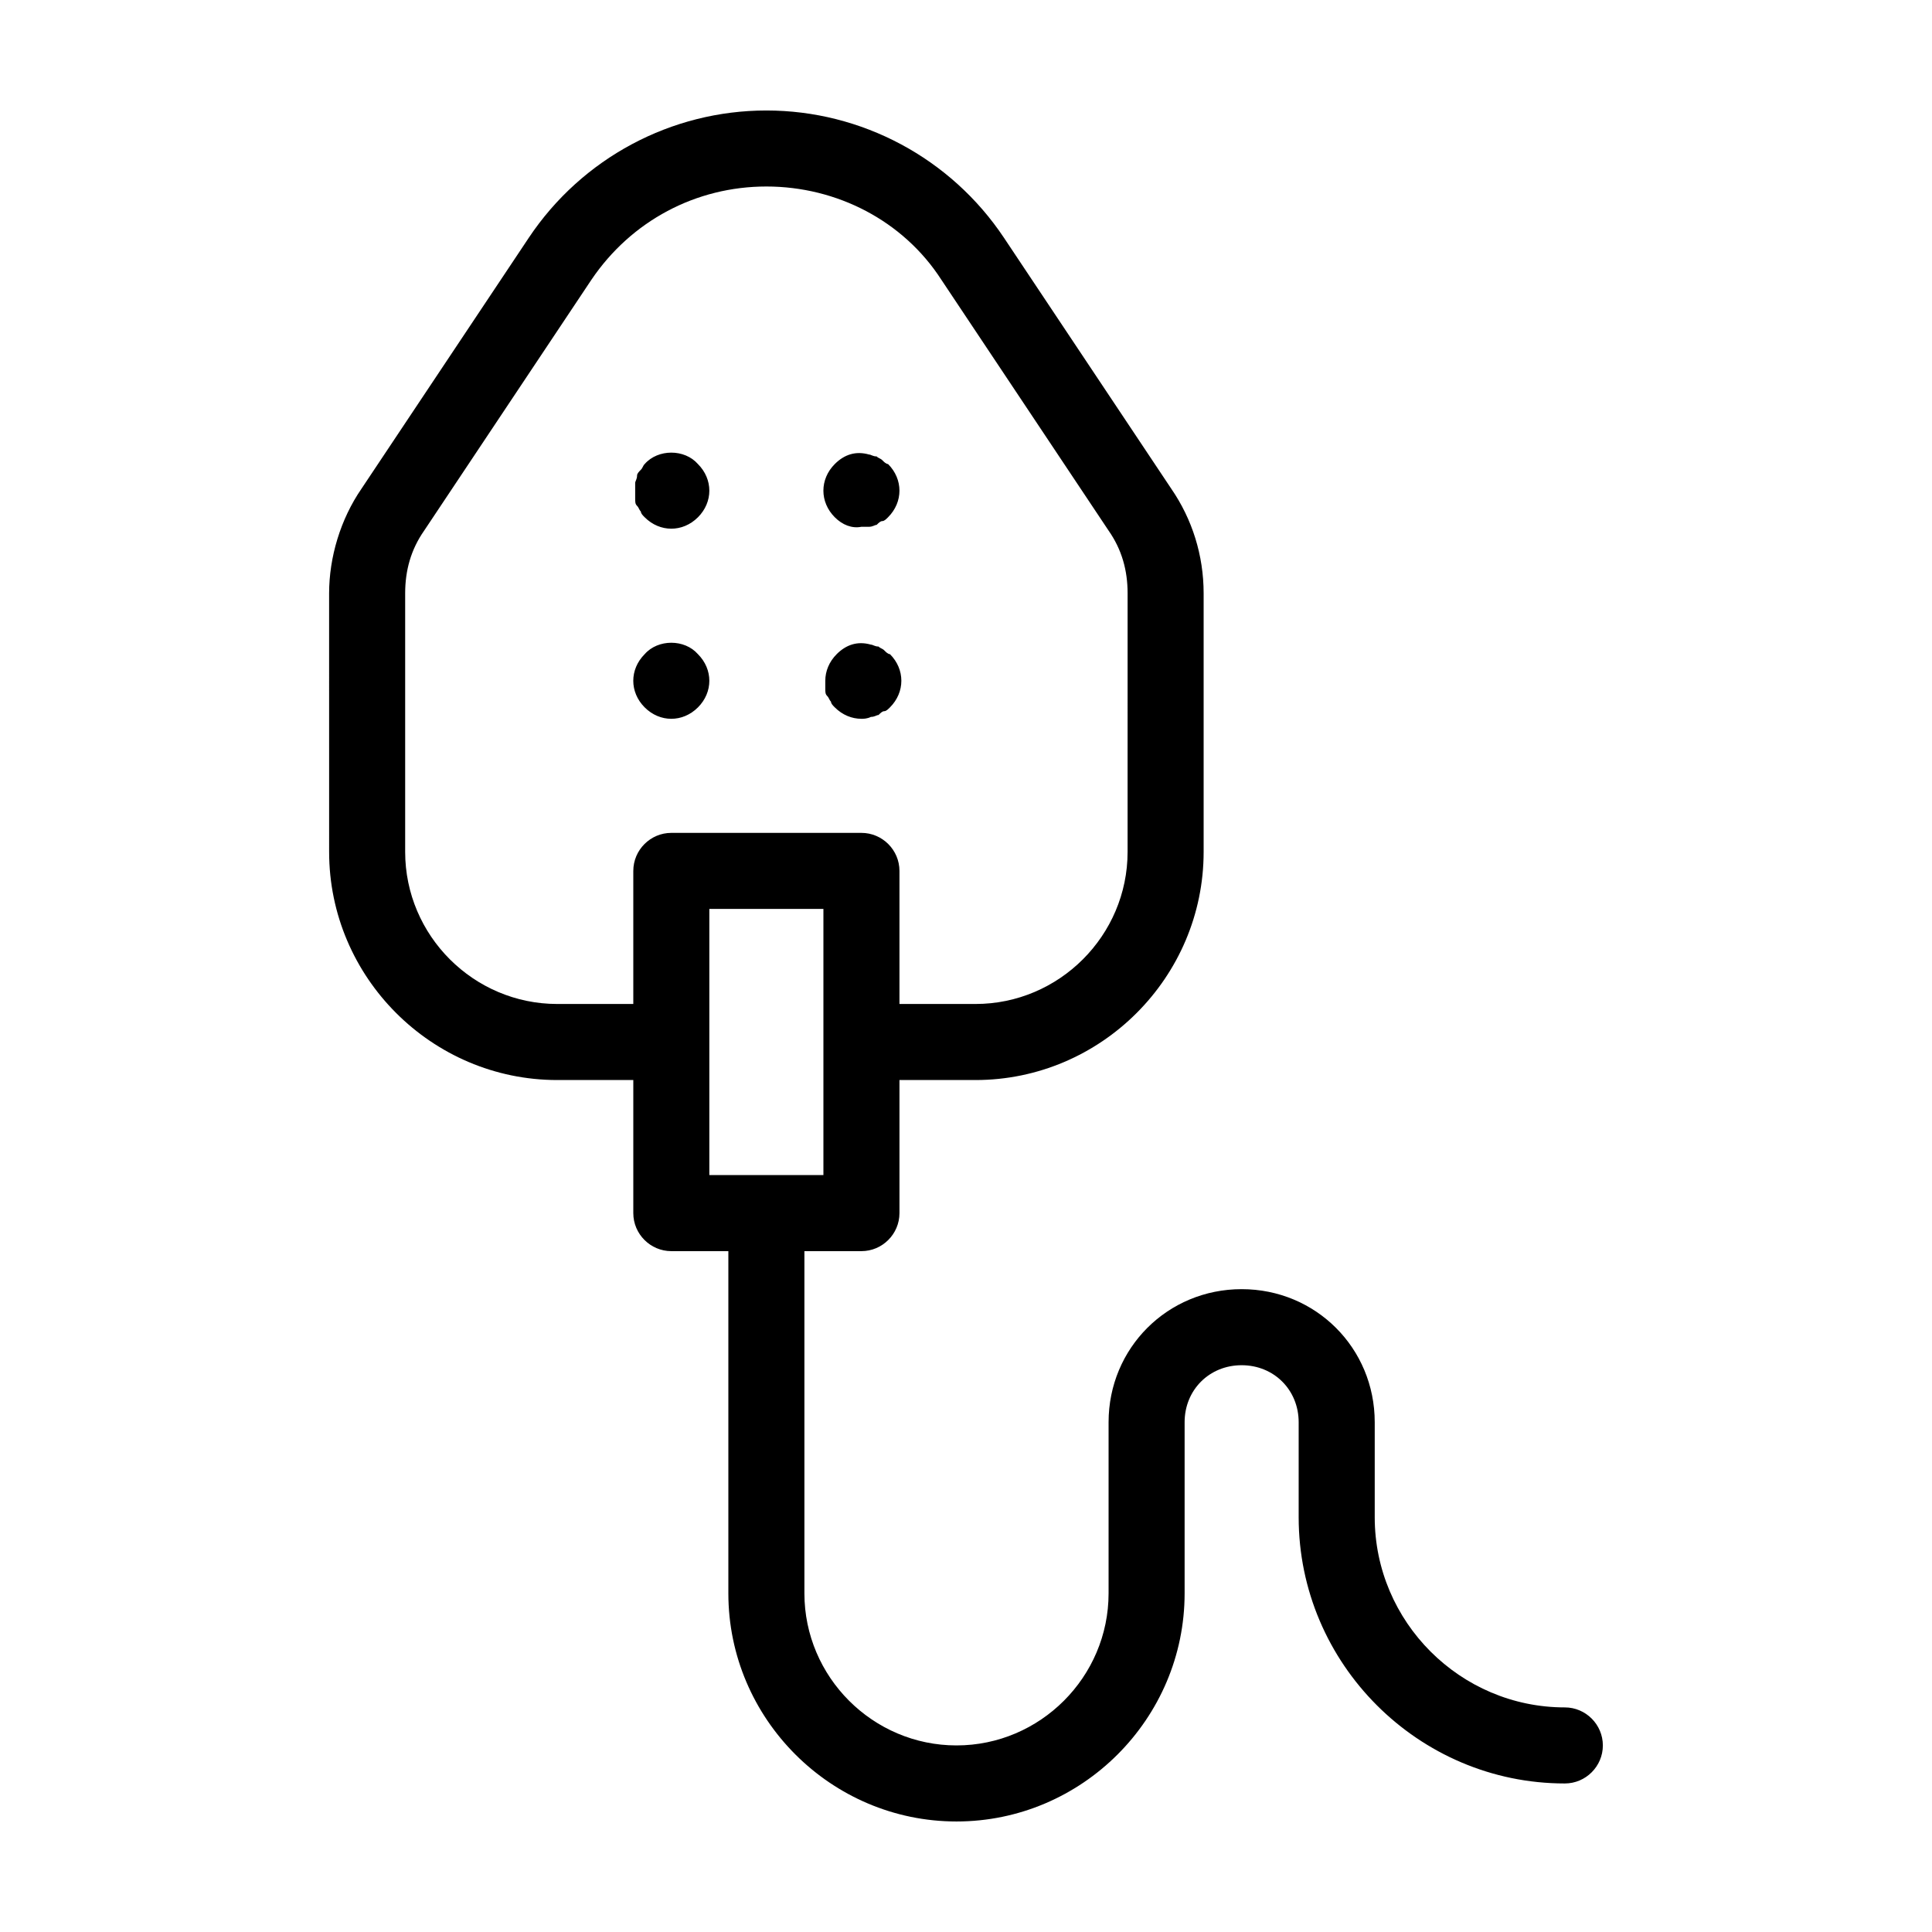 <?xml version="1.0" encoding="UTF-8"?>
<!-- Uploaded to: ICON Repo, www.svgrepo.com, Generator: ICON Repo Mixer Tools -->
<svg fill="#000000" width="800px" height="800px" version="1.1" viewBox="144 144 512 512" xmlns="http://www.w3.org/2000/svg">
 <path d="m558.7 596.48c-27.711 0-50.383-22.672-50.383-50.383v-25.191c0-19.648-15.617-35.266-35.266-35.266-19.648 0-35.266 15.617-35.266 35.266v45.344c0 22.168-18.137 40.305-40.305 40.305s-40.305-18.137-40.305-40.305v-90.684h15.113c5.543 0 10.078-4.535 10.078-10.078v-35.266h20.152c33.25 0 60.457-27.207 60.457-60.457v-68.52c0-10.078-3.023-19.648-8.566-27.711l-44.336-66.5c-14.105-21.16-37.785-33.754-62.977-33.754s-48.867 12.594-62.977 33.754l-44.336 66.504c-5.543 8.062-8.566 18.137-8.566 27.711l0.004 68.516c0 33.25 27.207 60.457 60.457 60.457h20.152v35.266c0 5.543 4.535 10.078 10.078 10.078h15.113v90.688c0 33.25 27.207 60.457 60.457 60.457s60.457-27.207 60.457-60.457v-45.344c0-8.566 6.551-15.113 15.113-15.113 8.566 0 15.113 6.551 15.113 15.113v25.191c0 38.793 31.738 70.535 70.535 70.535 5.543 0 10.078-4.535 10.078-10.078-0.004-5.543-4.535-10.078-10.078-10.078zm-246.87-221.68v35.266h-20.152c-22.168 0-40.305-18.137-40.305-40.305v-68.52c0-6.047 1.512-11.586 5.039-16.625l44.336-66.504c10.578-15.617 27.711-24.688 46.352-24.688 18.641 0 36.273 9.07 46.352 24.688l44.336 66.504c3.527 5.039 5.039 10.578 5.039 16.625l-0.004 68.52c0 22.168-18.137 40.305-40.305 40.305h-20.152v-35.266c0-5.543-4.535-10.078-10.078-10.078h-50.383c-5.539 0-10.074 4.535-10.074 10.078zm20.152 80.609v-70.535h30.23v70.535zm-3.023-188.43c2.016 2.016 3.023 4.535 3.023 7.055s-1.008 5.039-3.023 7.055c-2.016 2.012-4.535 3.019-7.055 3.019s-5.039-1.008-7.055-3.023c-0.504-0.504-1.008-1.008-1.008-1.512-0.504-0.504-0.504-1.008-1.008-1.512-0.504-0.504-0.504-1.008-0.504-2.016v-2.016-2.016c0-0.504 0.504-1.008 0.504-2.016 0-0.504 0.504-1.008 1.008-1.512s0.504-1.008 1.008-1.512c3.531-4.027 10.582-4.027 14.109 0.004zm36.273 14.105c-2.016-2.016-3.023-4.535-3.023-7.055s1.008-5.039 3.023-7.055c2.519-2.519 5.543-3.527 9.07-2.519 0.504 0 1.008 0.504 2.016 0.504 0.504 0.504 1.008 0.504 1.512 1.008 0.504 0.504 1.008 1.008 1.512 1.008 2.016 2.016 3.023 4.535 3.023 7.055s-1.008 5.039-3.023 7.055c-0.504 0.504-1.008 1.008-1.512 1.008-0.504 0-1.008 0.504-1.512 1.008-0.504 0-1.008 0.504-2.016 0.504h-2.016c-2.519 0.504-5.039-0.504-7.055-2.519zm-36.273 36.277c2.016 2.016 3.023 4.535 3.023 7.055 0 2.519-1.008 5.039-3.023 7.055-2.016 2.012-4.535 3.019-7.055 3.019s-5.039-1.008-7.055-3.023c-2.016-2.016-3.023-4.535-3.023-7.055s1.008-5.039 3.023-7.055c3.531-4.027 10.582-4.027 14.109 0.004zm43.328 17.129c-2.519 0-5.039-1.008-7.055-3.023-0.504-0.504-1.008-1.008-1.008-1.512-0.504-0.504-0.504-1.008-1.008-1.512-0.504-0.504-0.504-1.008-0.504-2.016v-2.016c0-2.519 1.008-5.039 3.023-7.055 2.519-2.519 5.543-3.527 9.07-2.519 0.504 0 1.008 0.504 2.016 0.504 0.504 0.504 1.008 0.504 1.512 1.008 0.504 0.504 1.008 1.008 1.512 1.008 2.016 2.016 3.023 4.535 3.023 7.055s-1.008 5.039-3.023 7.055c-0.504 0.504-1.008 1.008-1.512 1.008-0.504 0-1.008 0.504-1.512 1.008-0.504 0-1.008 0.504-2.016 0.504-1.008 0.504-2.016 0.504-2.519 0.504z"/>
</svg>